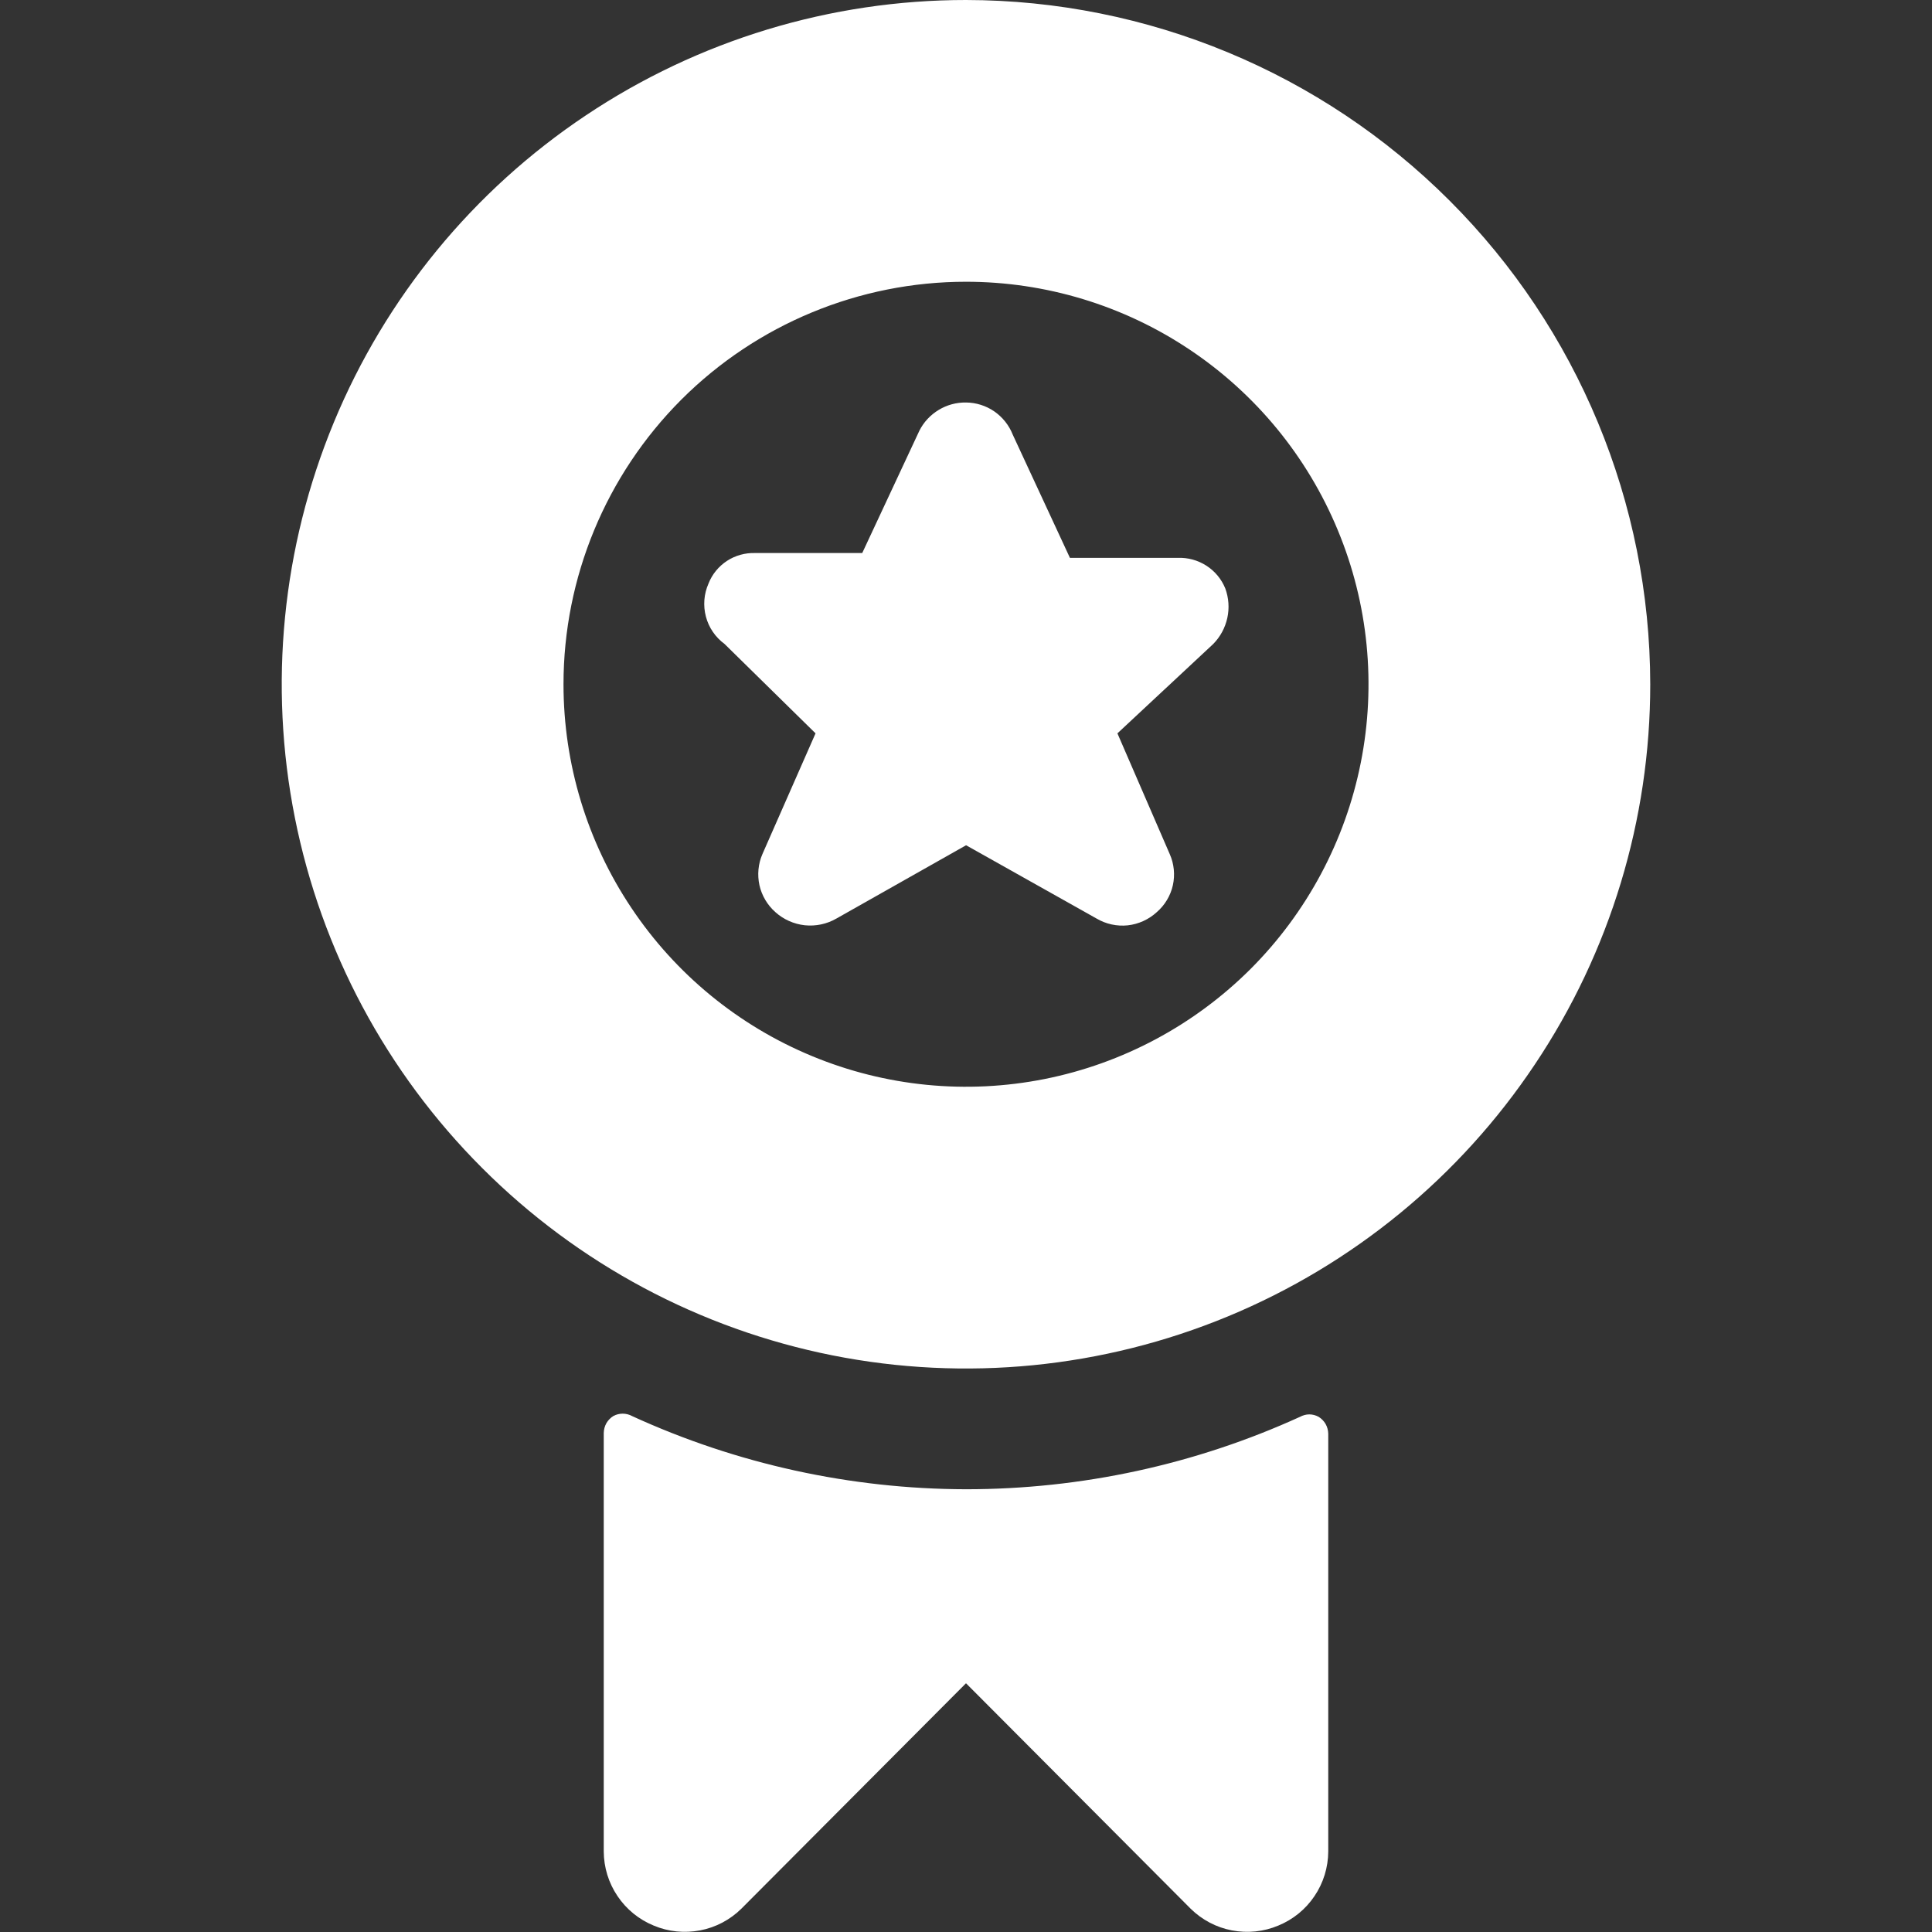 <?xml version="1.0" encoding="UTF-8"?>
<svg xmlns="http://www.w3.org/2000/svg" width="24" height="24" viewBox="0 0 24 24" fill="none">
  <rect x="0" y="0" width="24" height="24" fill="#333333" stroke="none"/>
  <path d="M12 18.5C10.568 18.497 9.152 18.187 7.85 17.59C7.815 17.571 7.775 17.561 7.735 17.561C7.695 17.561 7.655 17.571 7.62 17.59C7.584 17.612 7.554 17.643 7.533 17.679C7.512 17.716 7.501 17.758 7.5 17.8V23C7.501 23.197 7.56 23.39 7.671 23.554C7.781 23.718 7.937 23.845 8.12 23.92C8.302 23.997 8.503 24.017 8.697 23.98C8.891 23.943 9.069 23.849 9.21 23.71L12 20.91L14.79 23.71C14.931 23.849 15.109 23.943 15.303 23.98C15.497 24.017 15.698 23.997 15.88 23.92C16.063 23.845 16.219 23.718 16.329 23.554C16.44 23.39 16.499 23.197 16.5 23V17.81C16.499 17.768 16.488 17.726 16.467 17.689C16.446 17.653 16.416 17.622 16.38 17.6C16.345 17.581 16.305 17.57 16.265 17.57C16.225 17.57 16.185 17.581 16.15 17.6C14.847 18.194 13.432 18.5 12 18.5Z" fill="white"></path>
  <path d="M12 0C10.319 0 8.675 0.499 7.278 1.433C5.88 2.366 4.79 3.694 4.147 5.247C3.504 6.8 3.335 8.509 3.663 10.158C3.991 11.807 4.801 13.322 5.99 14.51C7.178 15.699 8.693 16.509 10.342 16.837C11.991 17.165 13.7 16.996 15.253 16.353C16.806 15.71 18.134 14.62 19.067 13.222C20.002 11.825 20.5 10.181 20.5 8.5C20.497 6.246 19.601 4.086 18.008 2.493C16.414 0.899 14.254 0.003 12 0ZM12 3.5C12.989 3.5 13.956 3.793 14.778 4.343C15.6 4.892 16.241 5.673 16.619 6.587C16.998 7.5 17.097 8.506 16.904 9.475C16.711 10.445 16.235 11.336 15.536 12.036C14.836 12.735 13.945 13.211 12.976 13.404C12.006 13.597 11 13.498 10.087 13.119C9.173 12.741 8.392 12.1 7.843 11.278C7.293 10.456 7 9.489 7 8.5C7 7.174 7.527 5.902 8.464 4.964C9.402 4.027 10.674 3.5 12 3.5Z" fill="white"></path>
  <path d="M10.131 9.11L9.471 10.61C9.418 10.732 9.406 10.867 9.434 10.996C9.463 11.125 9.532 11.242 9.631 11.33C9.733 11.422 9.861 11.479 9.998 11.494C10.134 11.508 10.272 11.479 10.391 11.41L12.001 10.5L13.621 11.41C13.738 11.479 13.874 11.509 14.009 11.495C14.144 11.48 14.271 11.422 14.371 11.33C14.471 11.243 14.541 11.126 14.57 10.996C14.598 10.867 14.585 10.731 14.531 10.61L13.881 9.11L15.071 8C15.159 7.911 15.219 7.799 15.246 7.677C15.273 7.555 15.264 7.427 15.221 7.31C15.174 7.194 15.092 7.095 14.986 7.027C14.88 6.959 14.756 6.925 14.631 6.93H13.291L12.581 5.4C12.535 5.283 12.455 5.183 12.352 5.111C12.249 5.04 12.126 5.001 12.001 5C11.881 4.998 11.763 5.03 11.661 5.092C11.558 5.154 11.475 5.243 11.421 5.35L10.711 6.87H9.381C9.257 6.866 9.134 6.9 9.03 6.968C8.927 7.036 8.846 7.134 8.801 7.25C8.744 7.379 8.733 7.524 8.769 7.66C8.805 7.797 8.887 7.916 9.001 8L10.131 9.11Z" fill="white"></path>
</svg>
